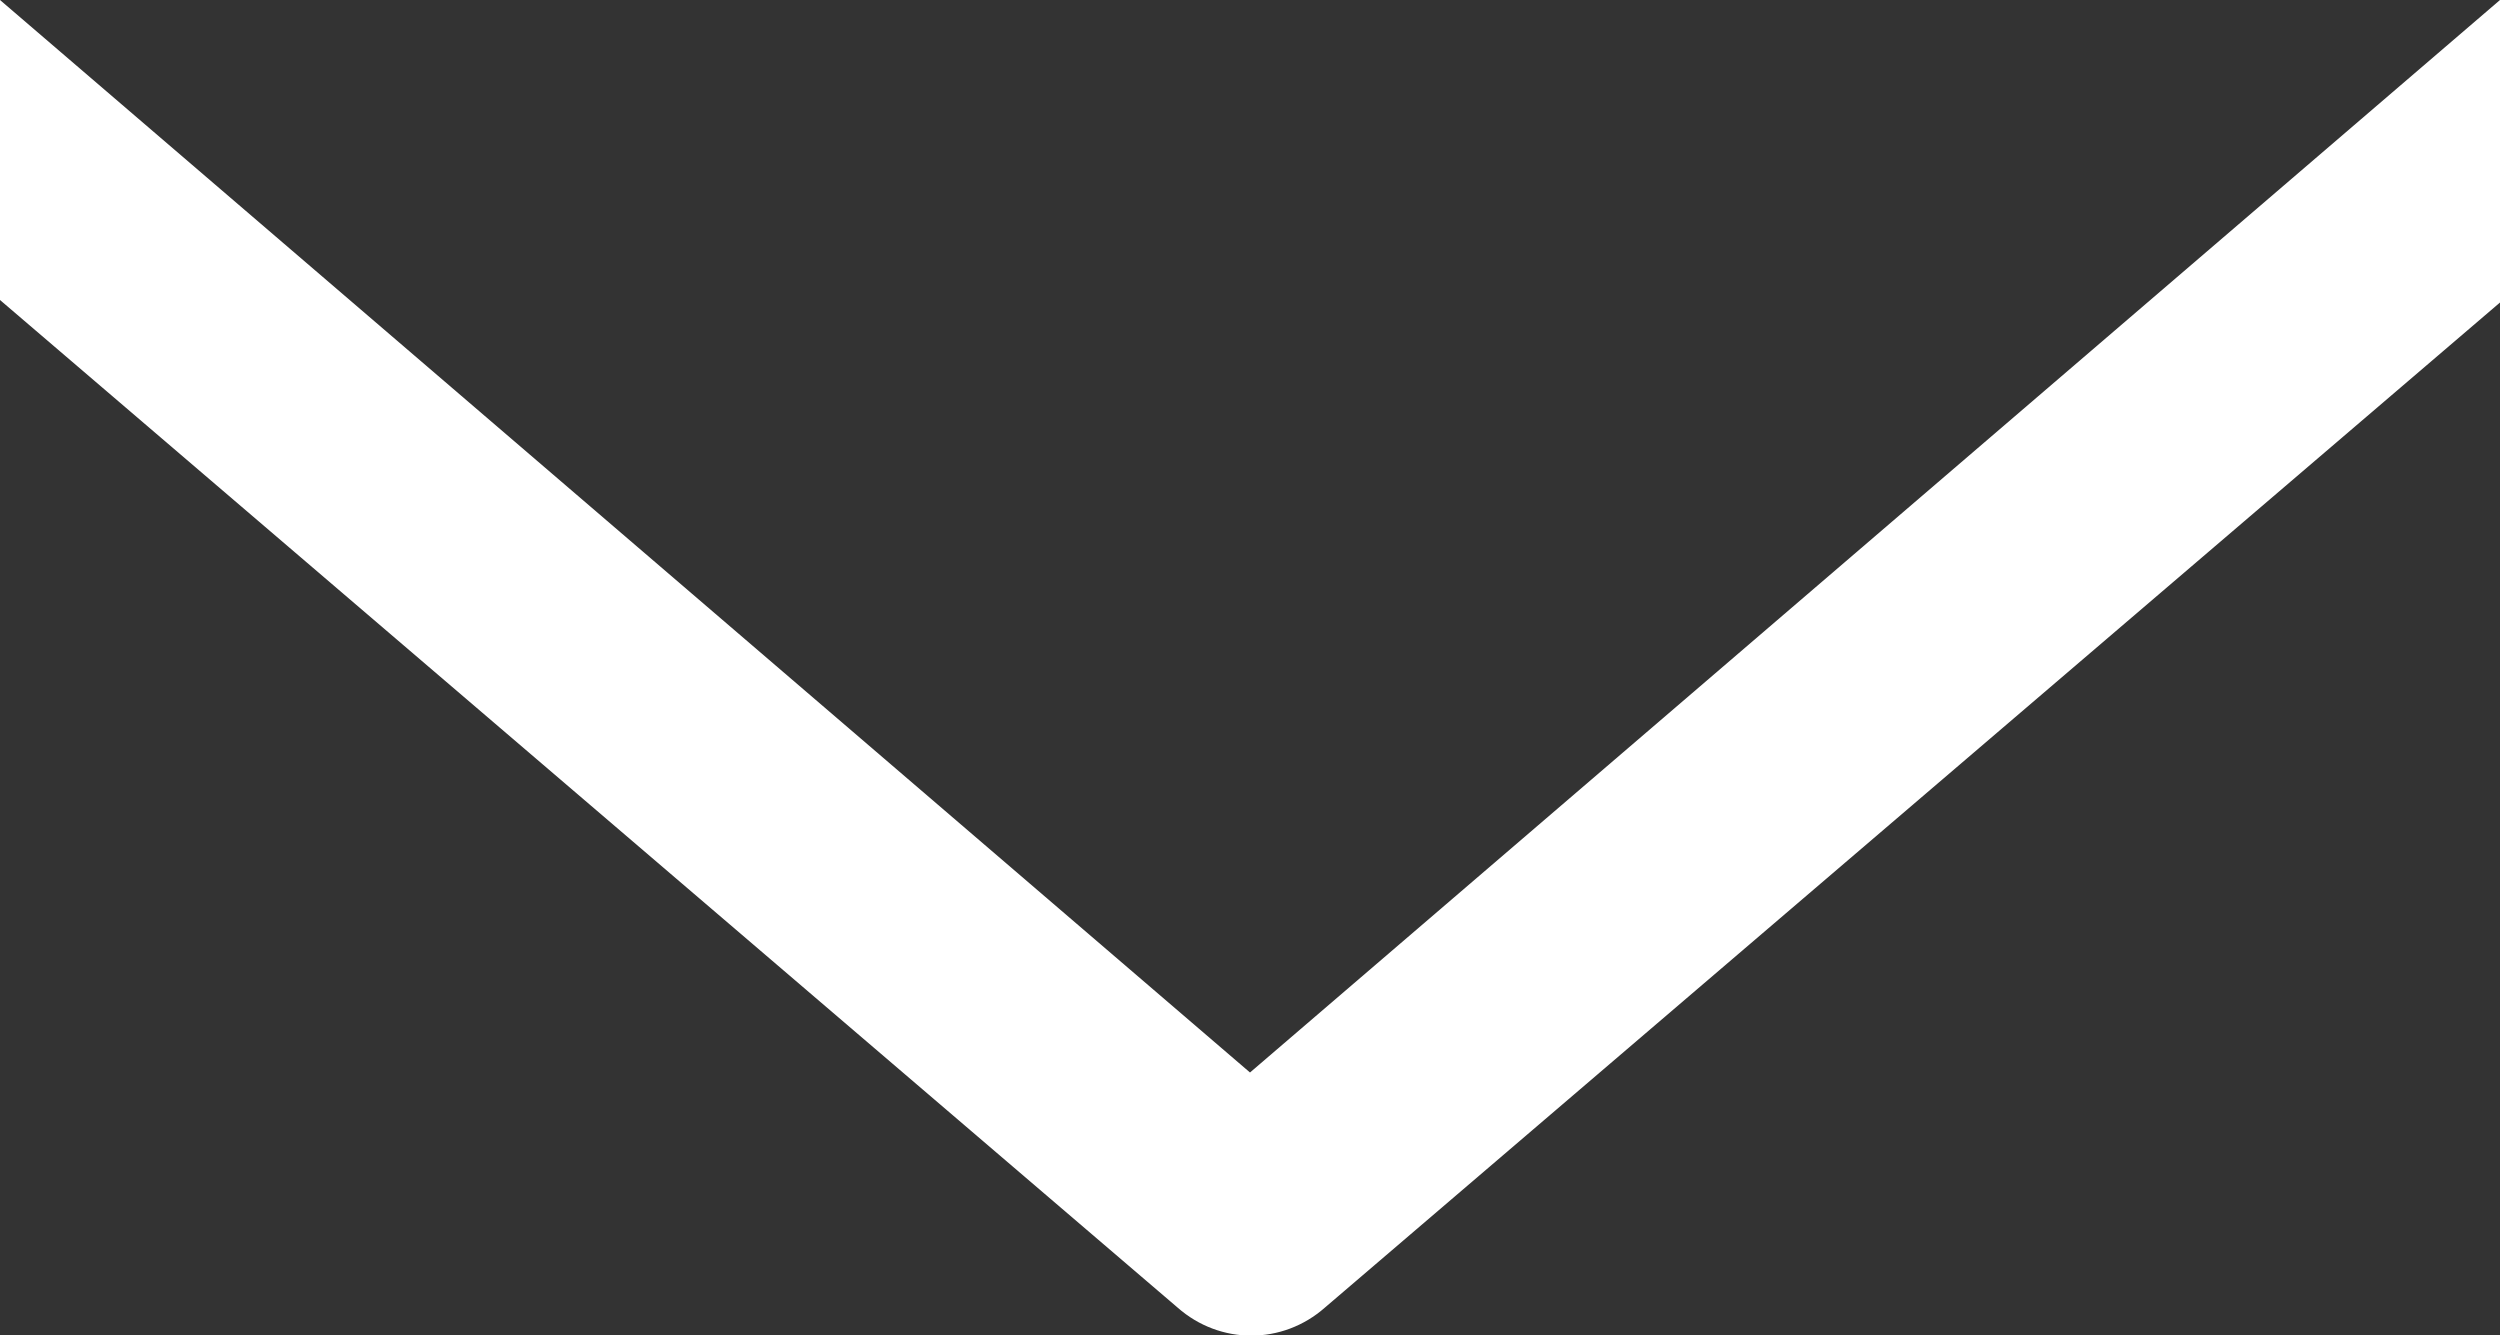 <?xml version="1.0" encoding="utf-8"?>
<!-- Generator: Adobe Illustrator 19.0.1, SVG Export Plug-In . SVG Version: 6.00 Build 0)  -->
<svg version="1.1" id="Layer_1" xmlns="http://www.w3.org/2000/svg" xmlns:xlink="http://www.w3.org/1999/xlink" x="0px" y="0px"
	 viewBox="0 0 100 53.4" style="enable-background:new 0 0 100 53.4;" xml:space="preserve">
<rect x="0" y="0" width="100" height="53.4" fill="#333333" stroke="none"/>
<style type="text/css">
	.st0{fill:#FFFFFF;}
</style>
<path class="st0" d="M0,12L0,0l50,42.9L100,0v12.1L53,52.3c-1.7,1.5-4.2,1.5-5.9,0L0,12z"/>
</svg>
